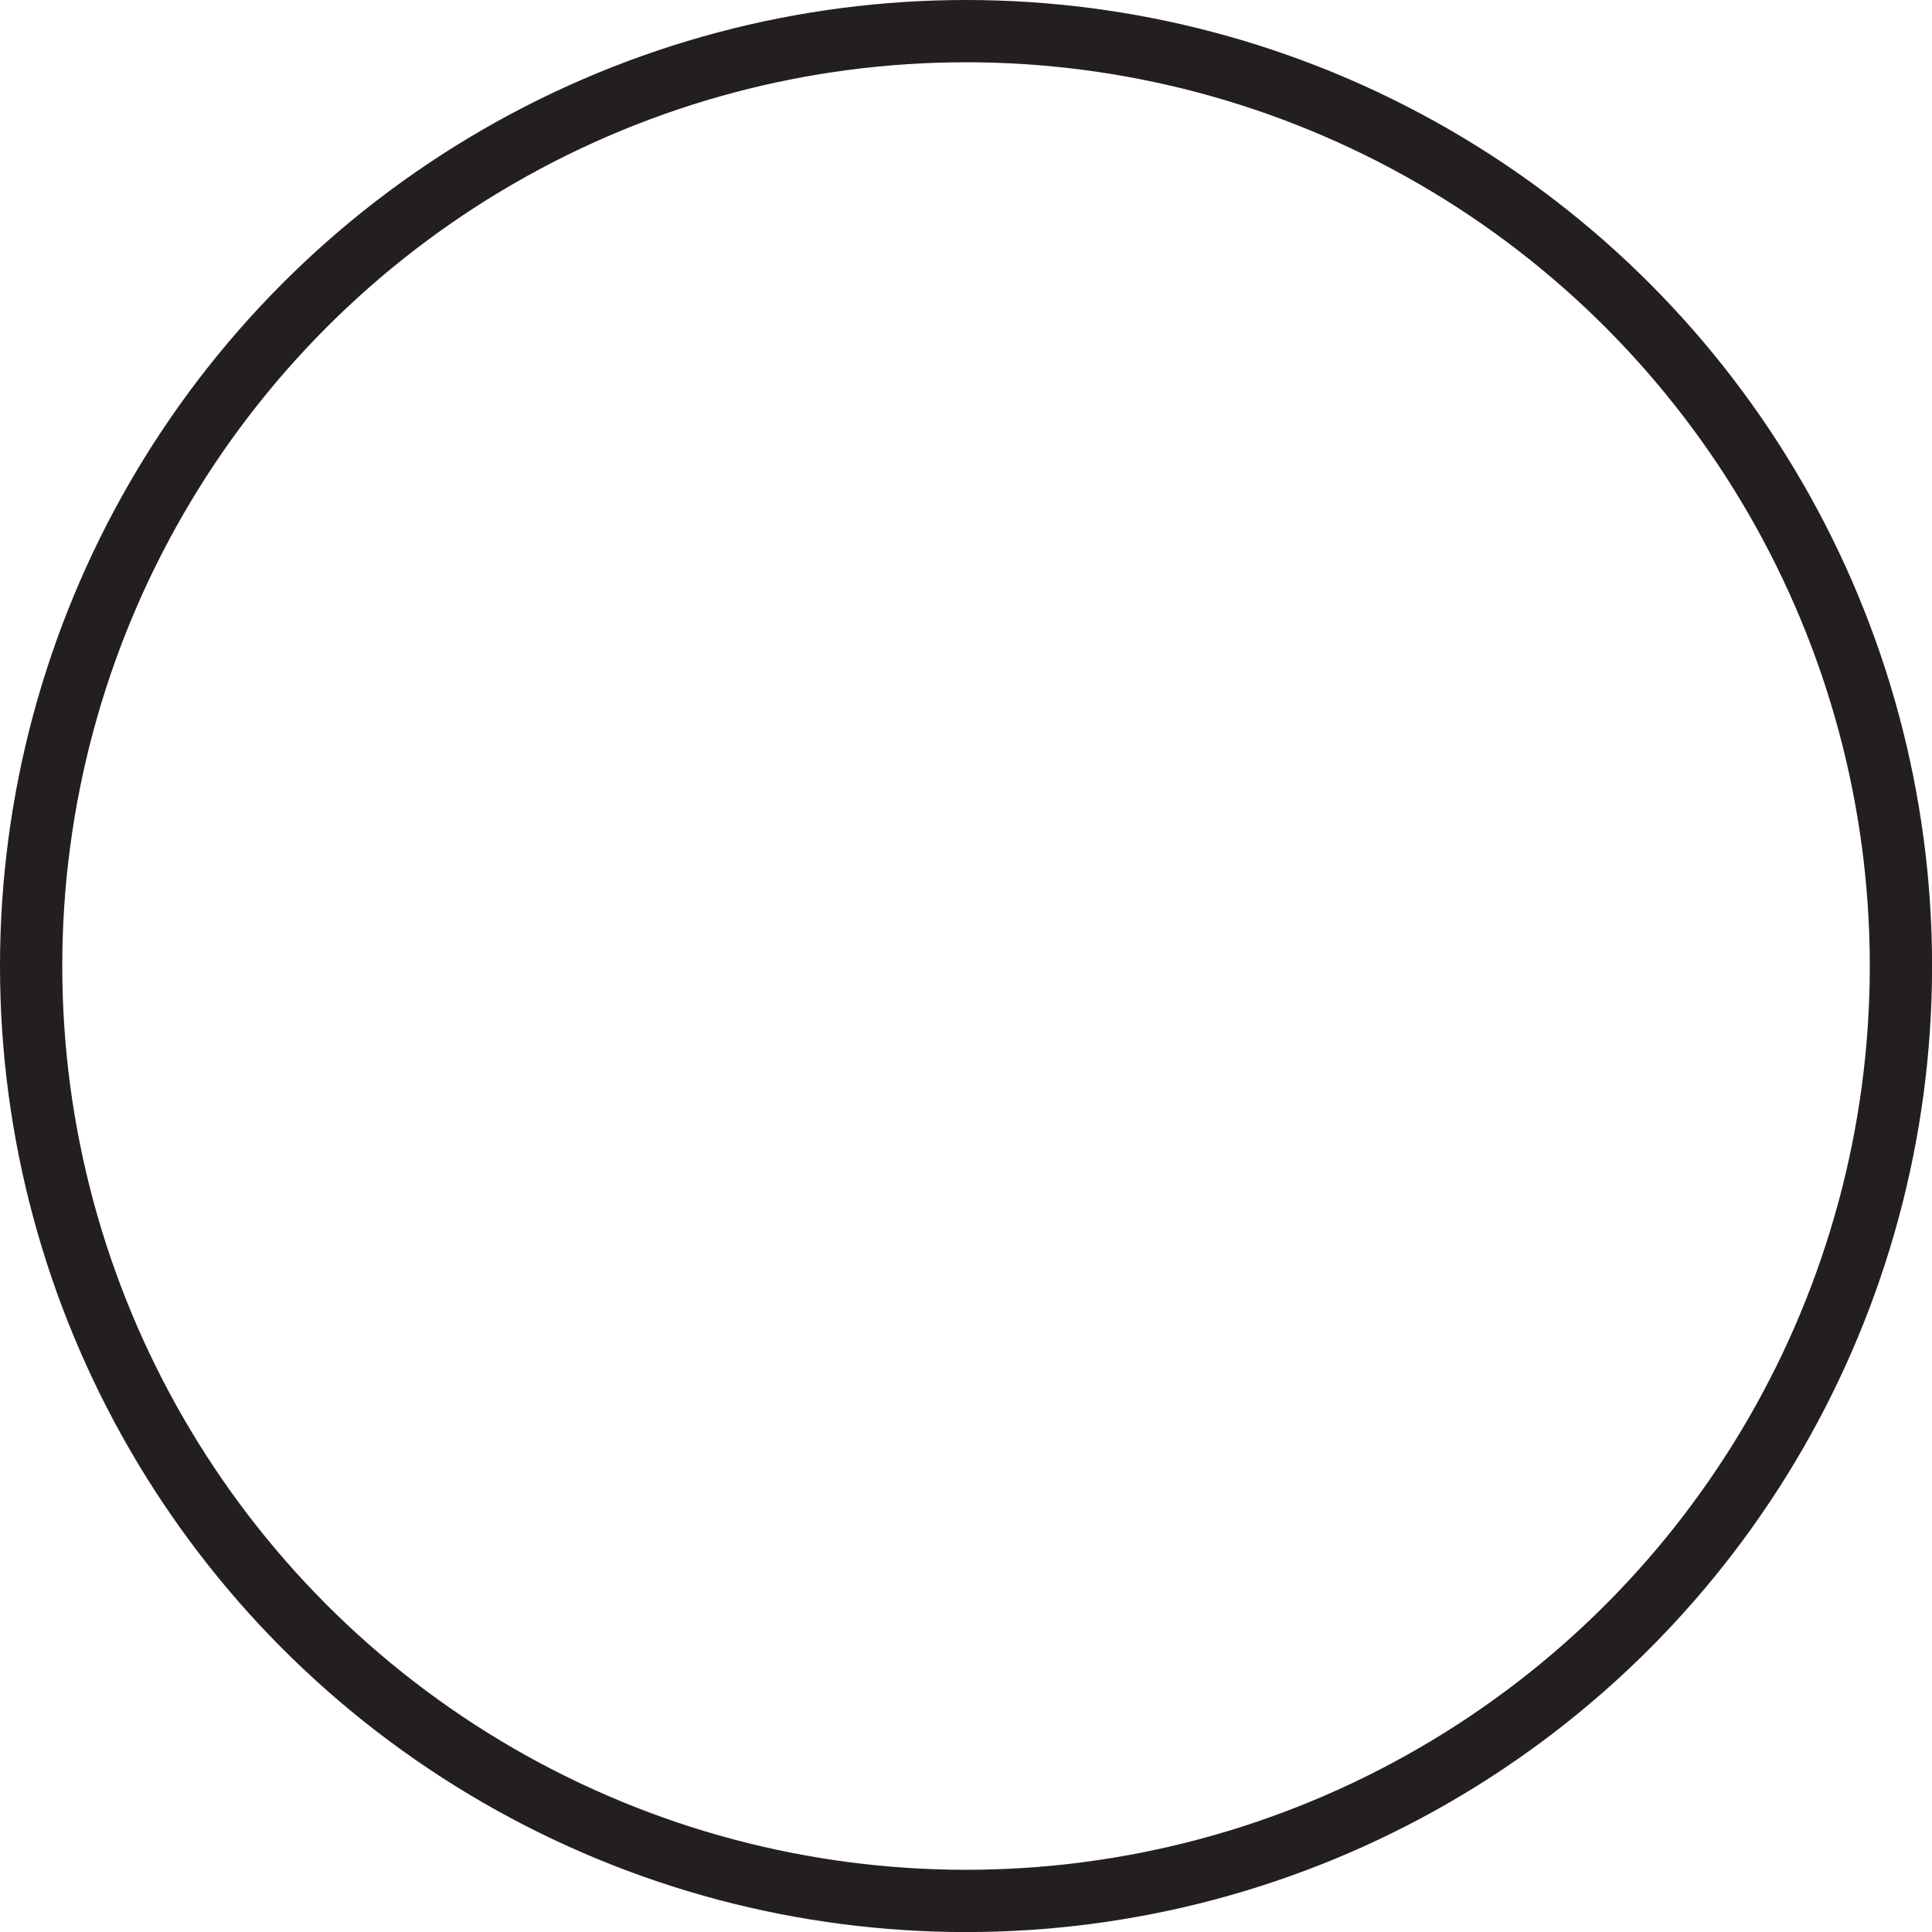 <svg xmlns="http://www.w3.org/2000/svg" viewBox="0 0 279.21 279.21"><defs><style>.cls-1{fill:none;stroke:#231f20;stroke-miterlimit:10;stroke-width:9px;}</style></defs><title>CIR2</title><g id="Layer_2" data-name="Layer 2"><g id="Layer_1-2" data-name="Layer 1"><circle class="cls-1" cx="139.61" cy="139.61" r="135.11"/></g></g></svg>